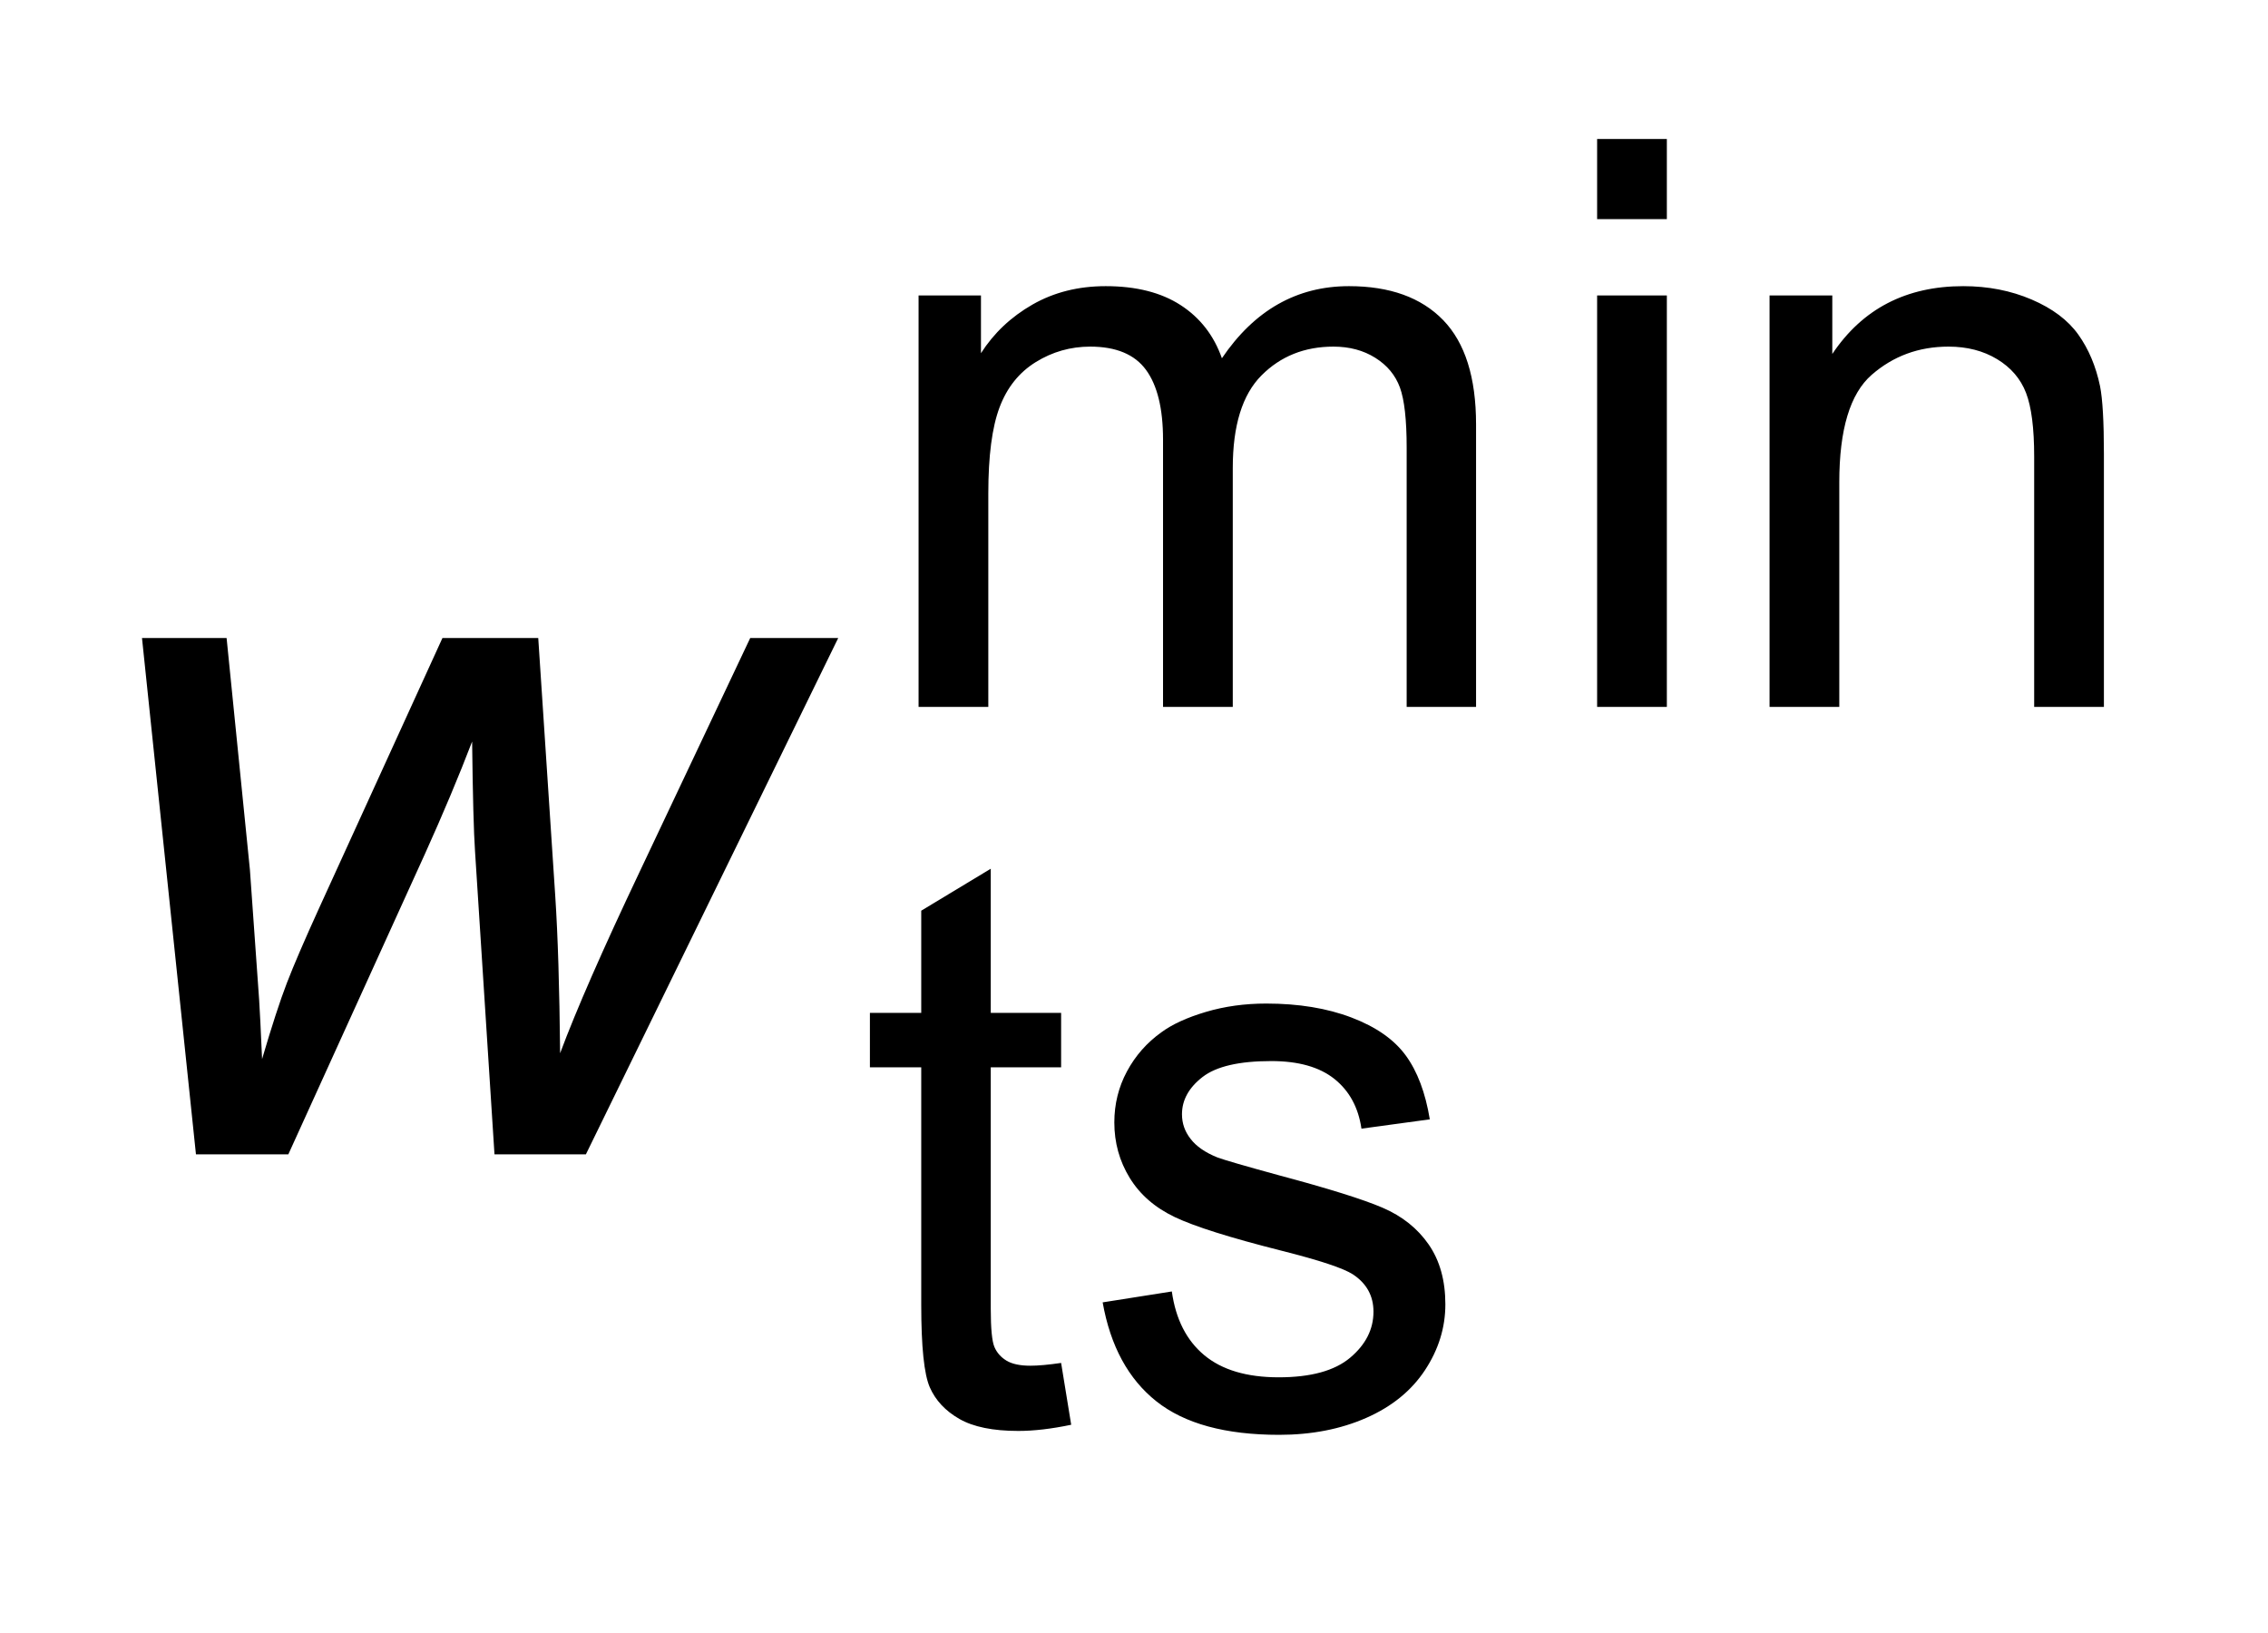 <?xml version="1.0" encoding="UTF-8"?>
<!DOCTYPE svg PUBLIC '-//W3C//DTD SVG 1.0//EN'
          'http://www.w3.org/TR/2001/REC-SVG-20010904/DTD/svg10.dtd'>
<svg stroke-dasharray="none" shape-rendering="auto" xmlns="http://www.w3.org/2000/svg" font-family="'Dialog'" text-rendering="auto" width="25" fill-opacity="1" color-interpolation="auto" color-rendering="auto" preserveAspectRatio="xMidYMid meet" font-size="12px" viewBox="0 0 25 18" fill="black" xmlns:xlink="http://www.w3.org/1999/xlink" stroke="black" image-rendering="auto" stroke-miterlimit="10" stroke-linecap="square" stroke-linejoin="miter" font-style="normal" stroke-width="1" height="18" stroke-dashoffset="0" font-weight="normal" stroke-opacity="1"
><!--Generated by the Batik Graphics2D SVG Generator--><defs id="genericDefs"
  /><g
  ><defs id="defs1"
    ><clipPath clipPathUnits="userSpaceOnUse" id="clipPath1"
      ><path d="M1.009 1.876 L16.826 1.876 L16.826 12.991 L1.009 12.991 L1.009 1.876 Z"
      /></clipPath
      ><clipPath clipPathUnits="userSpaceOnUse" id="clipPath2"
      ><path d="M32.339 59.926 L32.339 415.043 L539.286 415.043 L539.286 59.926 Z"
      /></clipPath
    ></defs
    ><g transform="scale(1.576,1.576) translate(-1.009,-1.876) matrix(0.031,0,0,0.031,0,0)"
    ><path d="M239.797 220 L239.797 127.172 L253.875 127.172 L253.875 140.203 Q258.234 133.391 265.492 129.234 Q272.75 125.078 282.016 125.078 Q292.328 125.078 298.93 129.359 Q305.531 133.641 308.234 141.344 Q319.25 125.078 336.906 125.078 Q350.719 125.078 358.148 132.727 Q365.578 140.375 365.578 156.281 L365.578 220 L349.922 220 L349.922 161.531 Q349.922 152.094 348.398 147.938 Q346.875 143.781 342.852 141.25 Q338.828 138.719 333.406 138.719 Q323.625 138.719 317.156 145.227 Q310.688 151.734 310.688 166.078 L310.688 220 L294.953 220 L294.953 159.688 Q294.953 149.203 291.109 143.961 Q287.266 138.719 278.516 138.719 Q271.875 138.719 266.234 142.211 Q260.594 145.703 258.062 152.438 Q255.531 159.172 255.531 171.844 L255.531 220 L239.797 220 ZM392.891 109.953 L392.891 91.875 L408.625 91.875 L408.625 109.953 L392.891 109.953 ZM392.891 220 L392.891 127.172 L408.625 127.172 L408.625 220 L392.891 220 ZM431.797 220 L431.797 127.172 L445.953 127.172 L445.953 140.375 Q456.188 125.078 475.5 125.078 Q483.891 125.078 490.93 128.094 Q497.969 131.109 501.461 136.008 Q504.953 140.906 506.359 147.625 Q507.234 152 507.234 162.922 L507.234 220 L491.5 220 L491.5 163.531 Q491.5 153.922 489.664 149.156 Q487.828 144.391 483.148 141.555 Q478.469 138.719 472.172 138.719 Q462.125 138.719 454.828 145.094 Q447.531 151.469 447.531 169.312 L447.531 220 L431.797 220 Z" stroke="none" clip-path="url(#clipPath2)"
    /></g
    ><g transform="matrix(0.049,0,0,0.049,-1.59,-2.956)"
    ><path d="M271.156 366.922 L273.422 380.828 Q266.781 382.219 261.531 382.219 Q252.969 382.219 248.25 379.508 Q243.531 376.797 241.609 372.391 Q239.688 367.984 239.688 353.812 L239.688 300.422 L228.141 300.422 L228.141 288.172 L239.688 288.172 L239.688 265.188 L255.328 255.75 L255.328 288.172 L271.156 288.172 L271.156 300.422 L255.328 300.422 L255.328 354.688 Q255.328 361.422 256.156 363.344 Q256.984 365.266 258.867 366.406 Q260.75 367.547 264.25 367.547 Q266.859 367.547 271.156 366.922 ZM280.5 353.297 L296.062 350.844 Q297.375 360.203 303.359 365.18 Q309.344 370.156 320.094 370.156 Q330.938 370.156 336.18 365.742 Q341.422 361.328 341.422 355.391 Q341.422 350.062 336.797 347 Q333.562 344.906 320.719 341.672 Q303.406 337.297 296.719 334.109 Q290.031 330.922 286.578 325.281 Q283.125 319.641 283.125 312.828 Q283.125 306.625 285.969 301.336 Q288.812 296.047 293.703 292.547 Q297.375 289.844 303.711 287.961 Q310.047 286.078 317.297 286.078 Q328.234 286.078 336.492 289.227 Q344.75 292.375 348.68 297.75 Q352.609 303.125 354.094 312.125 L338.719 314.219 Q337.672 307.062 332.641 303.039 Q327.609 299.016 318.438 299.016 Q307.594 299.016 302.969 302.602 Q298.344 306.188 298.344 310.984 Q298.344 314.047 300.266 316.5 Q302.188 319.031 306.297 320.688 Q308.656 321.562 320.188 324.719 Q336.875 329.172 343.477 332.008 Q350.078 334.844 353.836 340.266 Q357.594 345.688 357.594 353.734 Q357.594 361.594 353.008 368.547 Q348.422 375.5 339.766 379.297 Q331.109 383.094 320.188 383.094 Q302.094 383.094 292.609 375.578 Q283.125 368.062 280.5 353.297 Z" stroke="none" clip-path="url(#clipPath2)"
    /></g
    ><g transform="matrix(0.049,0,0,0.049,-1.59,-2.956)"
    ><path d="M76.531 320 L64.391 203.844 L83.422 203.844 L88.672 256.016 L90.75 285.328 Q90.969 288.609 91.406 298.562 Q94.688 287.406 96.984 281.445 Q99.281 275.484 104.312 264.438 L131.984 203.844 L153.531 203.844 L157.359 261.922 Q158.234 275.156 158.453 297.25 Q163.922 282.594 176.281 256.562 L201.219 203.844 L221.016 203.844 L164.25 320 L143.688 320 L139.312 251.859 Q138.875 245.516 138.656 227.141 Q134.172 238.844 128.047 252.406 L97.312 320 L76.531 320 Z" stroke="none" clip-path="url(#clipPath2)"
    /></g
  ></g
></svg
>
